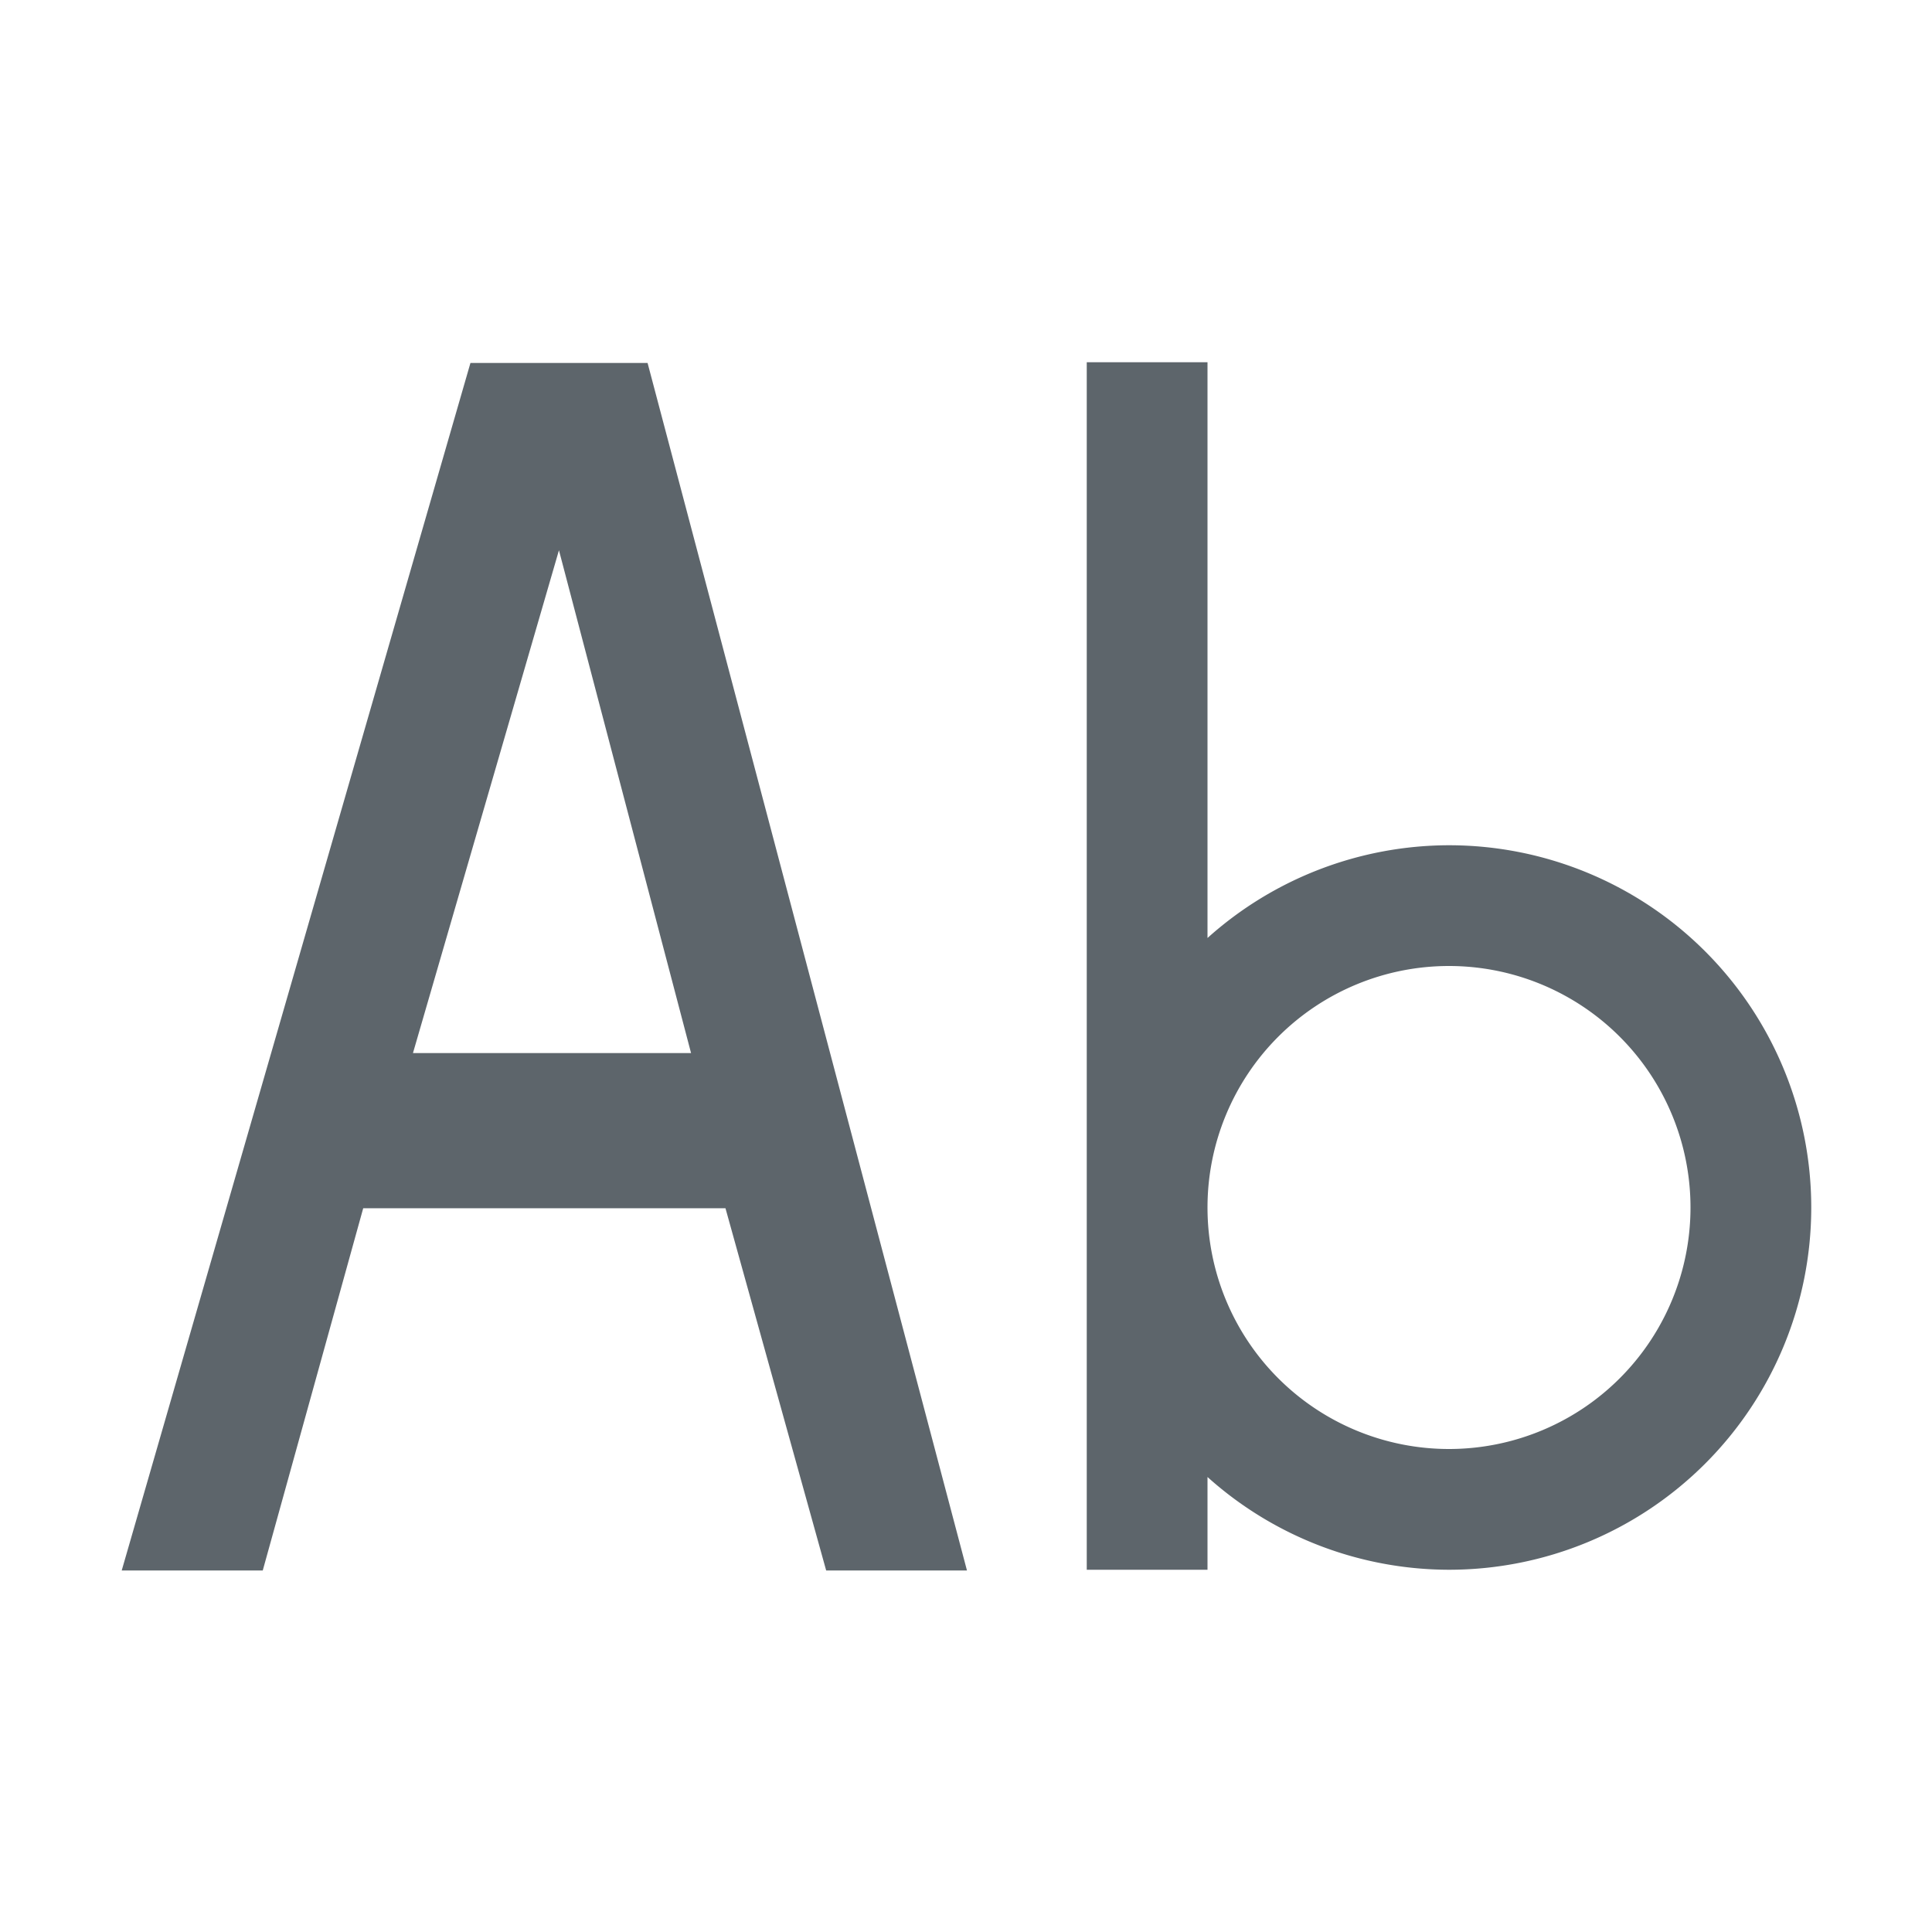 <svg xmlns="http://www.w3.org/2000/svg" viewBox="0 0 16 16">
  <defs id="defs3051">
    <style type="text/css" id="current-color-scheme">
      .ColorScheme-Text {
        color:#5d656b;
      }
      </style>
  </defs>
 <path style="fill:currentColor;fill-opacity:1;stroke:none" 
     d="M 9 3 L 9 13 L 10 13 L 10 12.232 A 3 3 0 0 0 12 13 A 3 3 0 0 0 15 10 A 3 3 0 0 0 12 7 A 3 3 0 0 0 10 7.768 L 10 3 L 9 3 z M 3.896 3.006 L 1.008 13.006 L 2.176 13.006 L 3.008 10.006 L 6.008 10.006 L 6.842 13.006 L 8.008 13.006 L 5.363 3.006 L 3.896 3.006 z M 4.629 4.557 L 5.723 8.721 L 3.42 8.721 L 4.629 4.557 z M 12 8 A 2 2 0 0 1 14 10 A 2 2 0 0 1 12 12 A 2 2 0 0 1 10 10 A 2 2 0 0 1 12 8 z "
     class="ColorScheme-Text"
     />
</svg>
